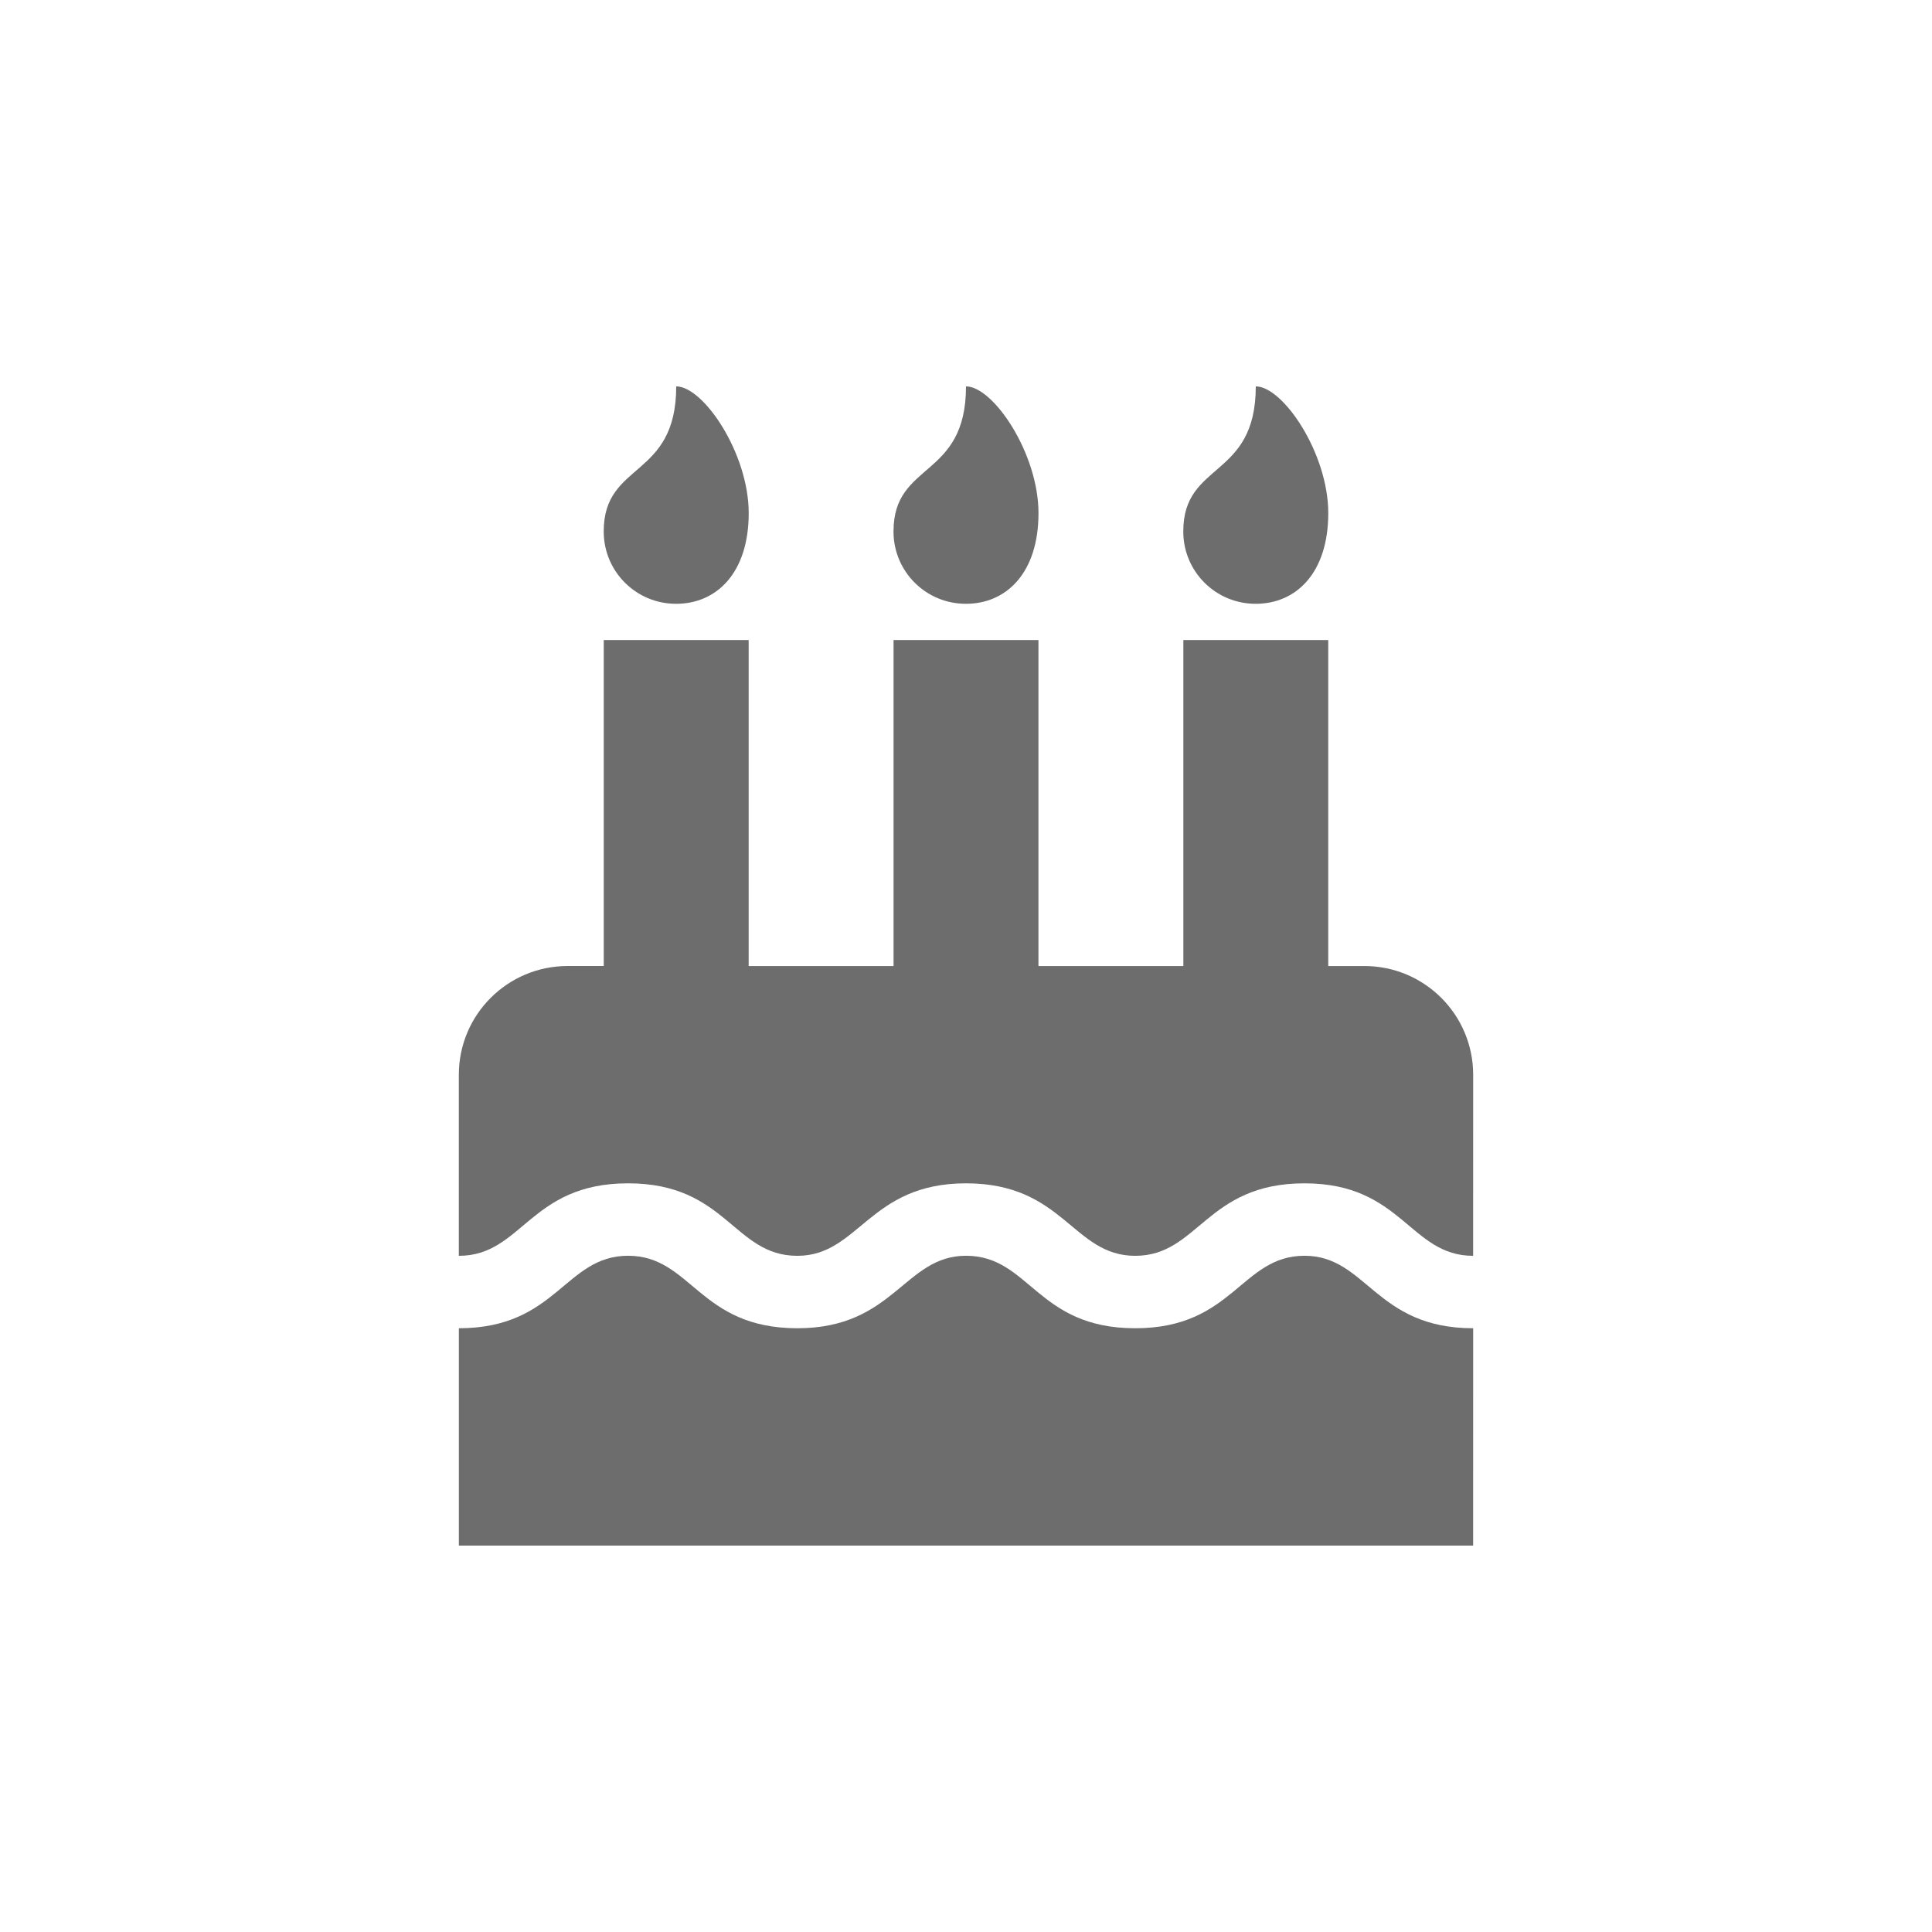 <svg xml:space="preserve" style="enable-background:new 0 0 1000 1000;" viewBox="0 0 1000 1000" y="0px" x="0px" xmlns:xlink="http://www.w3.org/1999/xlink" xmlns="http://www.w3.org/2000/svg" id="Layer_1" version="1.1">
<style type="text/css">
	.st0{fill:#6D6D6D;}
</style>
<path d="M762.49,650.01c-32.83,0-36.63-37.52-87.3-37.52
	c-50.89,0-54.87,37.52-87.6,37.52c-32.45,0-36.86-37.52-87.6-37.52c-50.2,0-55.33,37.52-87.3,37.52c-33.02,0-36.56-37.52-87.6-37.52
	s-54.67,37.52-87.6,37.52v-93.75c0.02-31.06,25.19-56.23,56.25-56.25h18.76V331.27h75v168.75h75V331.27h75v168.75h75V331.27h75
	v168.75h18.76c31.06,0.02,56.23,25.19,56.25,56.25L762.49,650.01z M762.49,800H237.51V687.5c50.81,0,54.79-37.52,87.6-37.52
	s36.62,37.52,87.6,37.52c50.21,0,55.33-37.52,87.3-37.52c33.02,0,36.56,37.52,87.6,37.52c50.81,0,54.79-37.52,87.6-37.52
	c32.21,0,36.62,37.52,87.3,37.52L762.49,800z M350.01,312.52c-20.65,0.08-37.45-16.59-37.52-37.24c0-0.1,0-0.19,0-0.29
	c0-36.32,37.52-26.95,37.52-75c14.06,0,37.52,34.57,37.52,65.62S370.8,312.52,350.01,312.52z M500,312.52
	c-20.65,0.08-37.45-16.59-37.52-37.24c0-0.1,0-0.19,0-0.29c0-36.32,37.52-26.95,37.52-75c14.06,0,37.52,34.57,37.52,65.62
	S520.8,312.52,500,312.52z M649.99,312.52c-20.65,0.08-37.45-16.59-37.52-37.24c0-0.1,0-0.19,0-0.29c0-36.32,37.52-26.95,37.52-75
	c14.06,0,37.52,34.57,37.52,65.62S670.8,312.52,649.99,312.52z" class="st0" id="Icon_awesome-birthday-cake"></path>
</svg>
